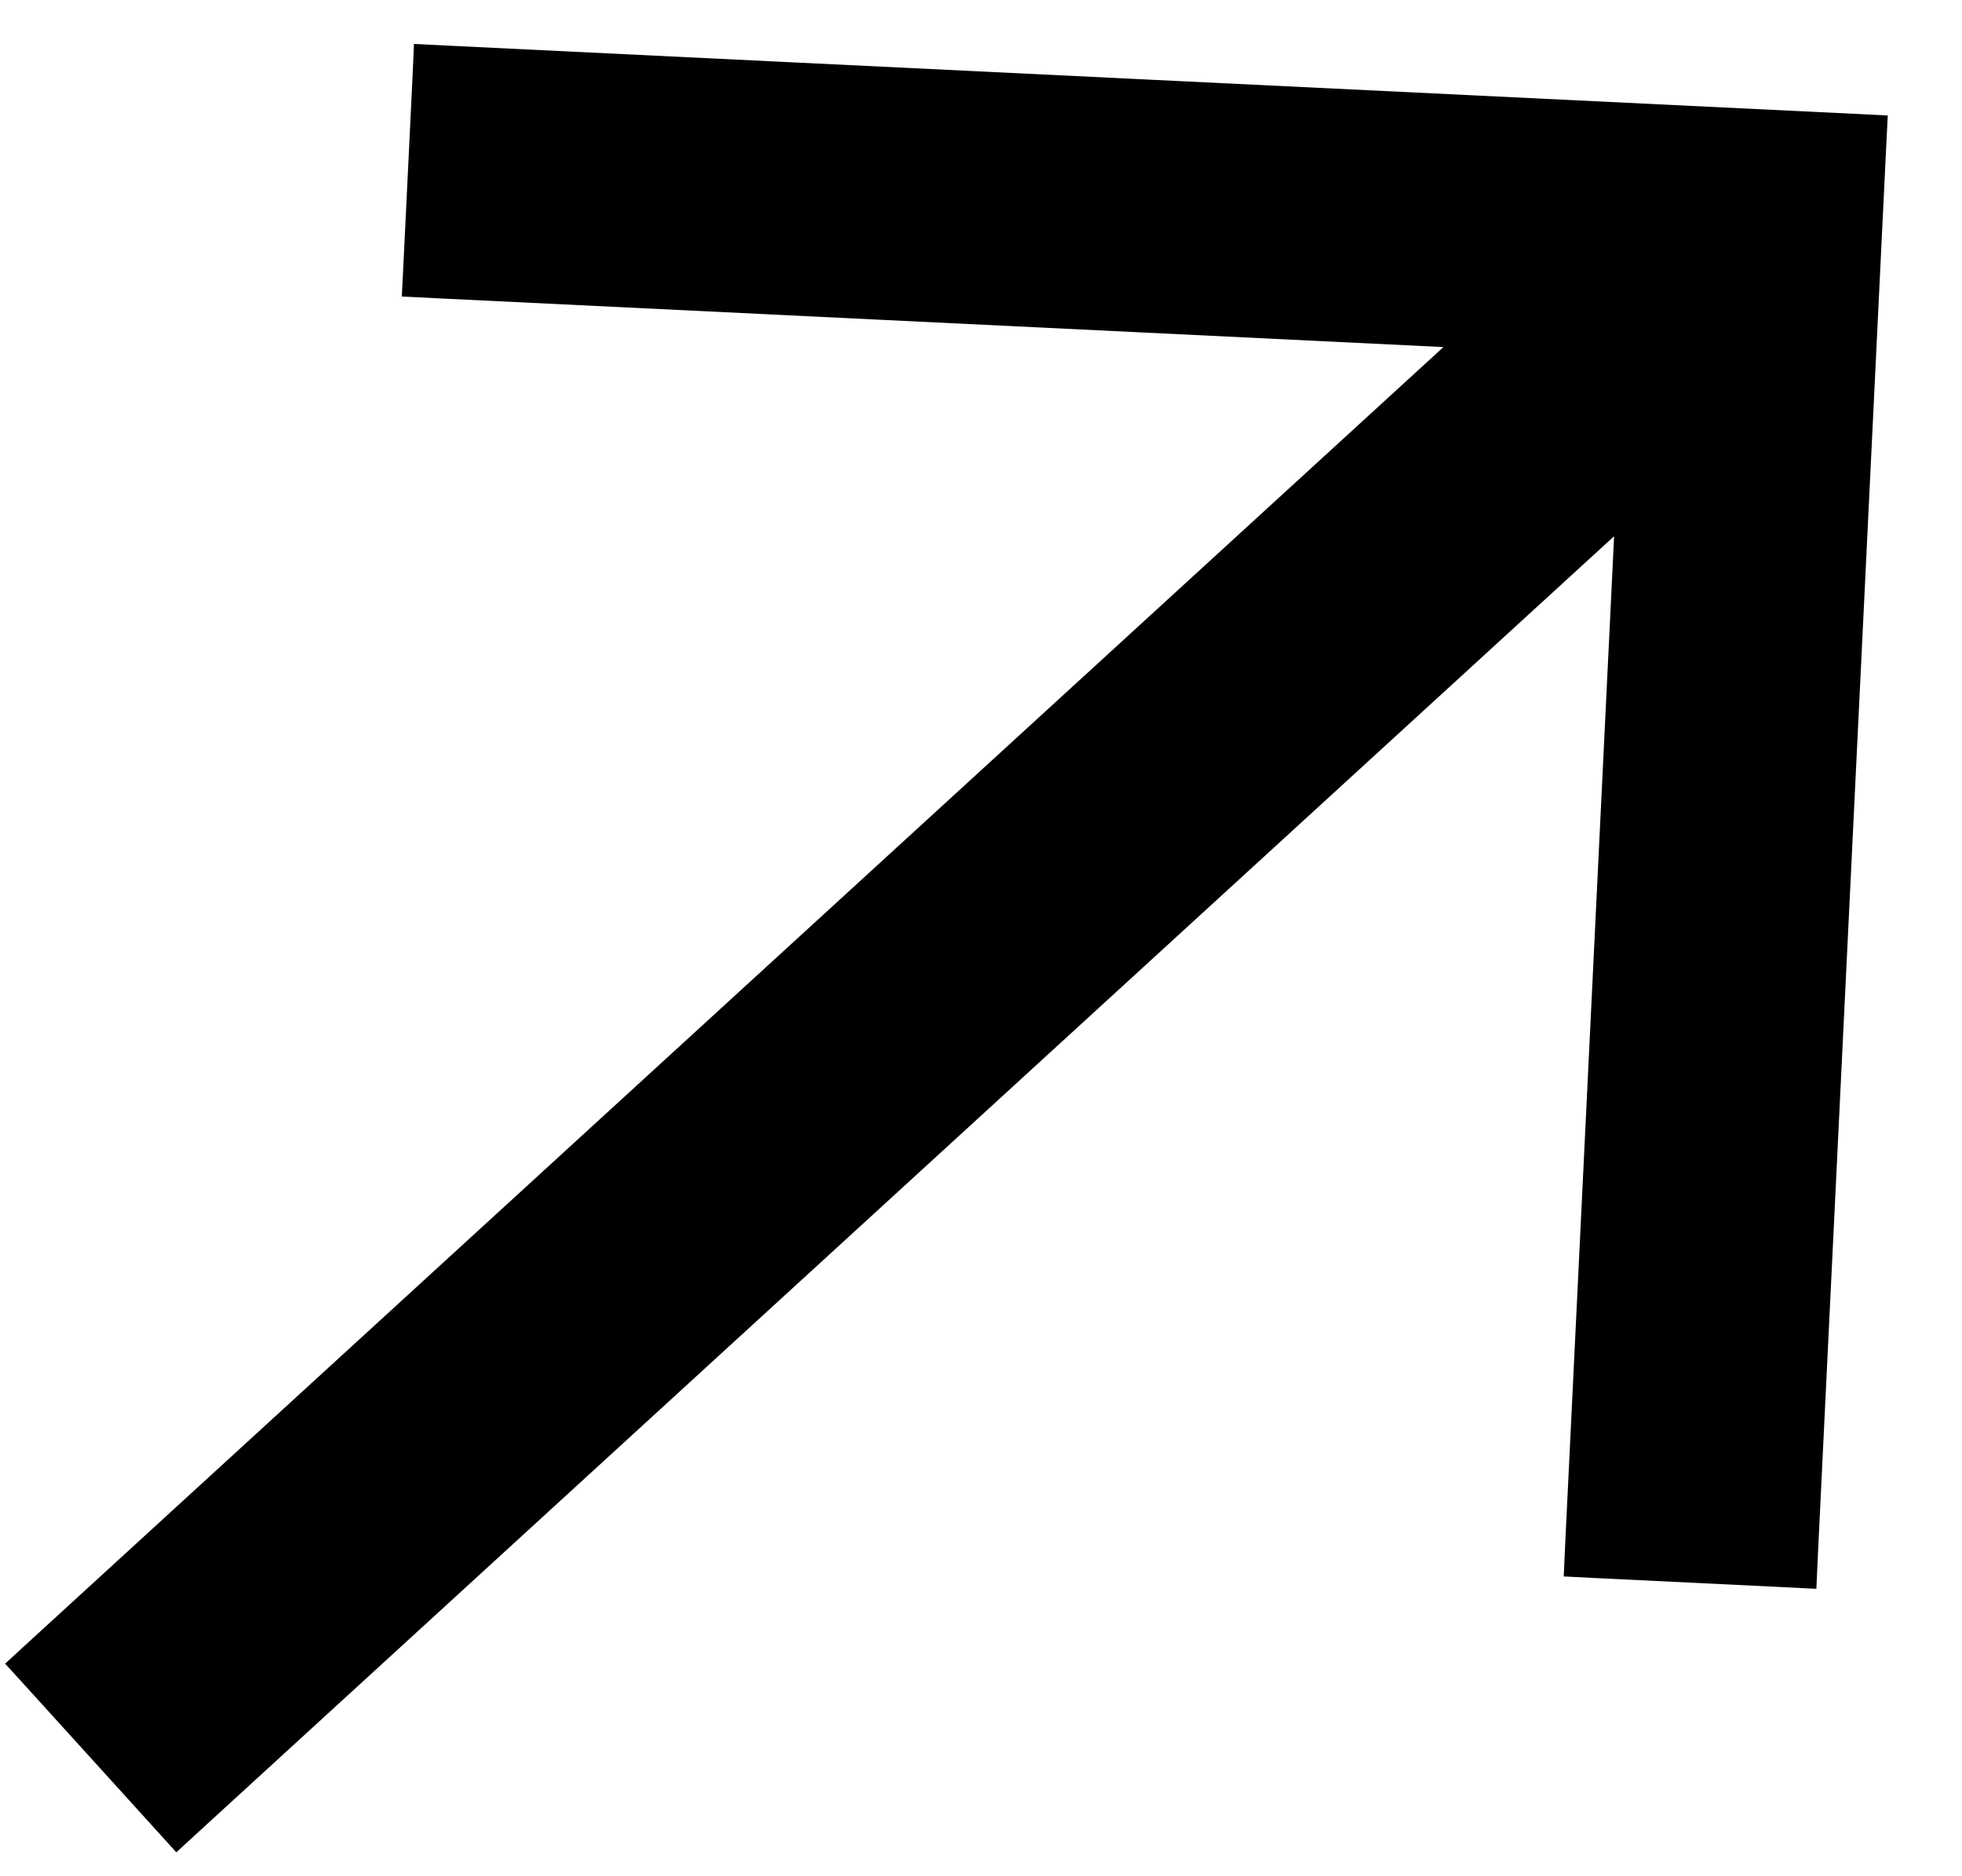 <svg width="23" height="22" viewBox="0 0 23 22" fill="none" xmlns="http://www.w3.org/2000/svg">
<path d="M19.145 5.812L18.549 18.096L18.54 18.295L18.739 18.305L20.902 18.41L21.102 18.42L21.111 18.22L21.91 1.744L21.92 1.544L21.72 1.534L5.244 0.735L5.044 0.725L5.035 0.925L4.93 3.088L4.92 3.287L5.12 3.297L17.41 3.893L0.489 19.385L0.342 19.52L0.476 19.667L1.945 21.287L2.08 21.436L2.228 21.3L19.145 5.812Z" fill="black" stroke="black" stroke-width="0.4"/>
</svg>
